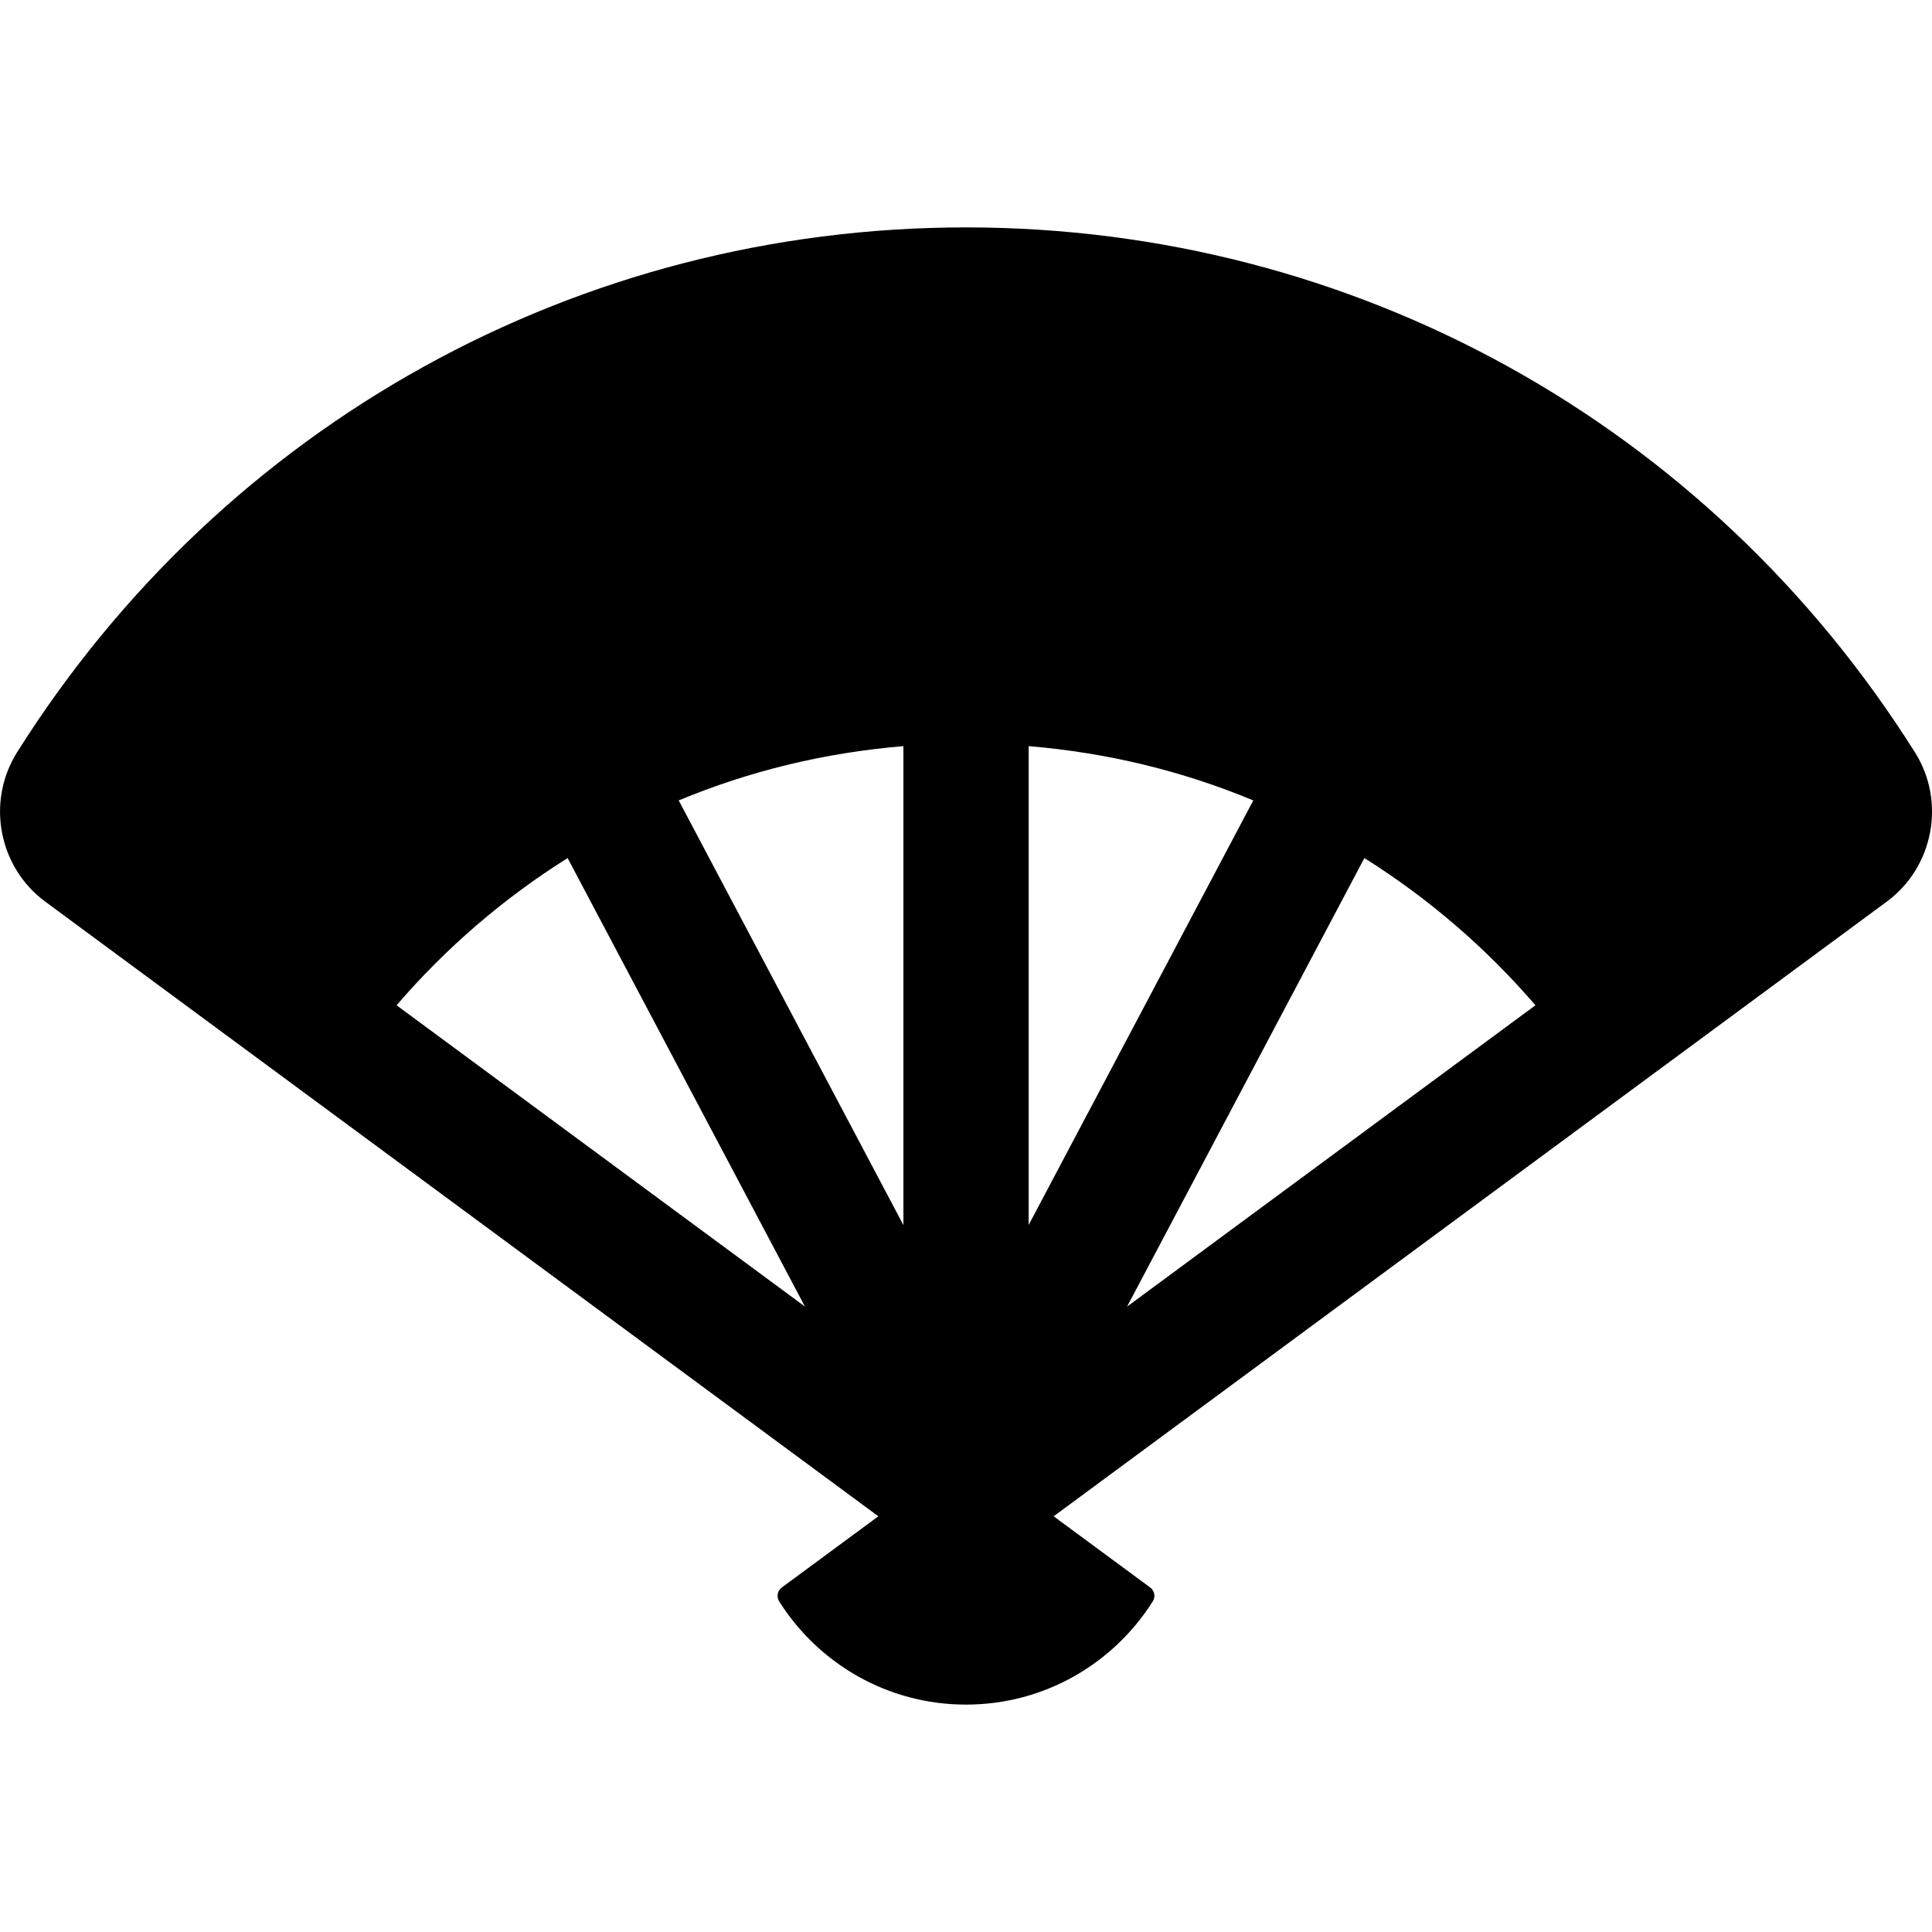 <?xml version="1.0" encoding="iso-8859-1"?>
<!-- Uploaded to: SVG Repo, www.svgrepo.com, Generator: SVG Repo Mixer Tools -->
<!DOCTYPE svg PUBLIC "-//W3C//DTD SVG 1.1//EN" "http://www.w3.org/Graphics/SVG/1.1/DTD/svg11.dtd">
<svg fill="#000000" height="800px" width="800px" version="1.1" id="Capa_1" xmlns="http://www.w3.org/2000/svg" xmlns:xlink="http://www.w3.org/1999/xlink" 
	 viewBox="0 0 30 30" xml:space="preserve">
<path d="M29.735,11.682c-3.214-5.105-8.722-8.151-14.735-8.151S3.48,6.577,0.266,11.68c-0.482,0.765-0.291,1.784,0.437,2.321
	l12.936,9.544l-1.5,1.106c-0.067,0.051-0.084,0.143-0.041,0.214c0.608,0.963,1.679,1.604,2.902,1.604
	c1.223,0,2.293-0.641,2.901-1.604c0.045-0.071,0.027-0.163-0.04-0.214l-1.5-1.106l12.936-9.544
	C30.025,13.465,30.217,12.446,29.735,11.682z M14.028,11.586v7.437l-3.489-6.594C11.629,11.975,12.8,11.688,14.028,11.586z
	 M15.973,11.586c1.227,0.102,2.398,0.389,3.488,0.843l-3.488,6.592V11.586z M8.814,13.324l3.685,6.964L6.158,15.61
	C6.923,14.72,7.816,13.951,8.814,13.324z M21.186,13.324c0.998,0.627,1.891,1.396,2.656,2.286l-6.341,4.679L21.186,13.324z"/>
</svg>